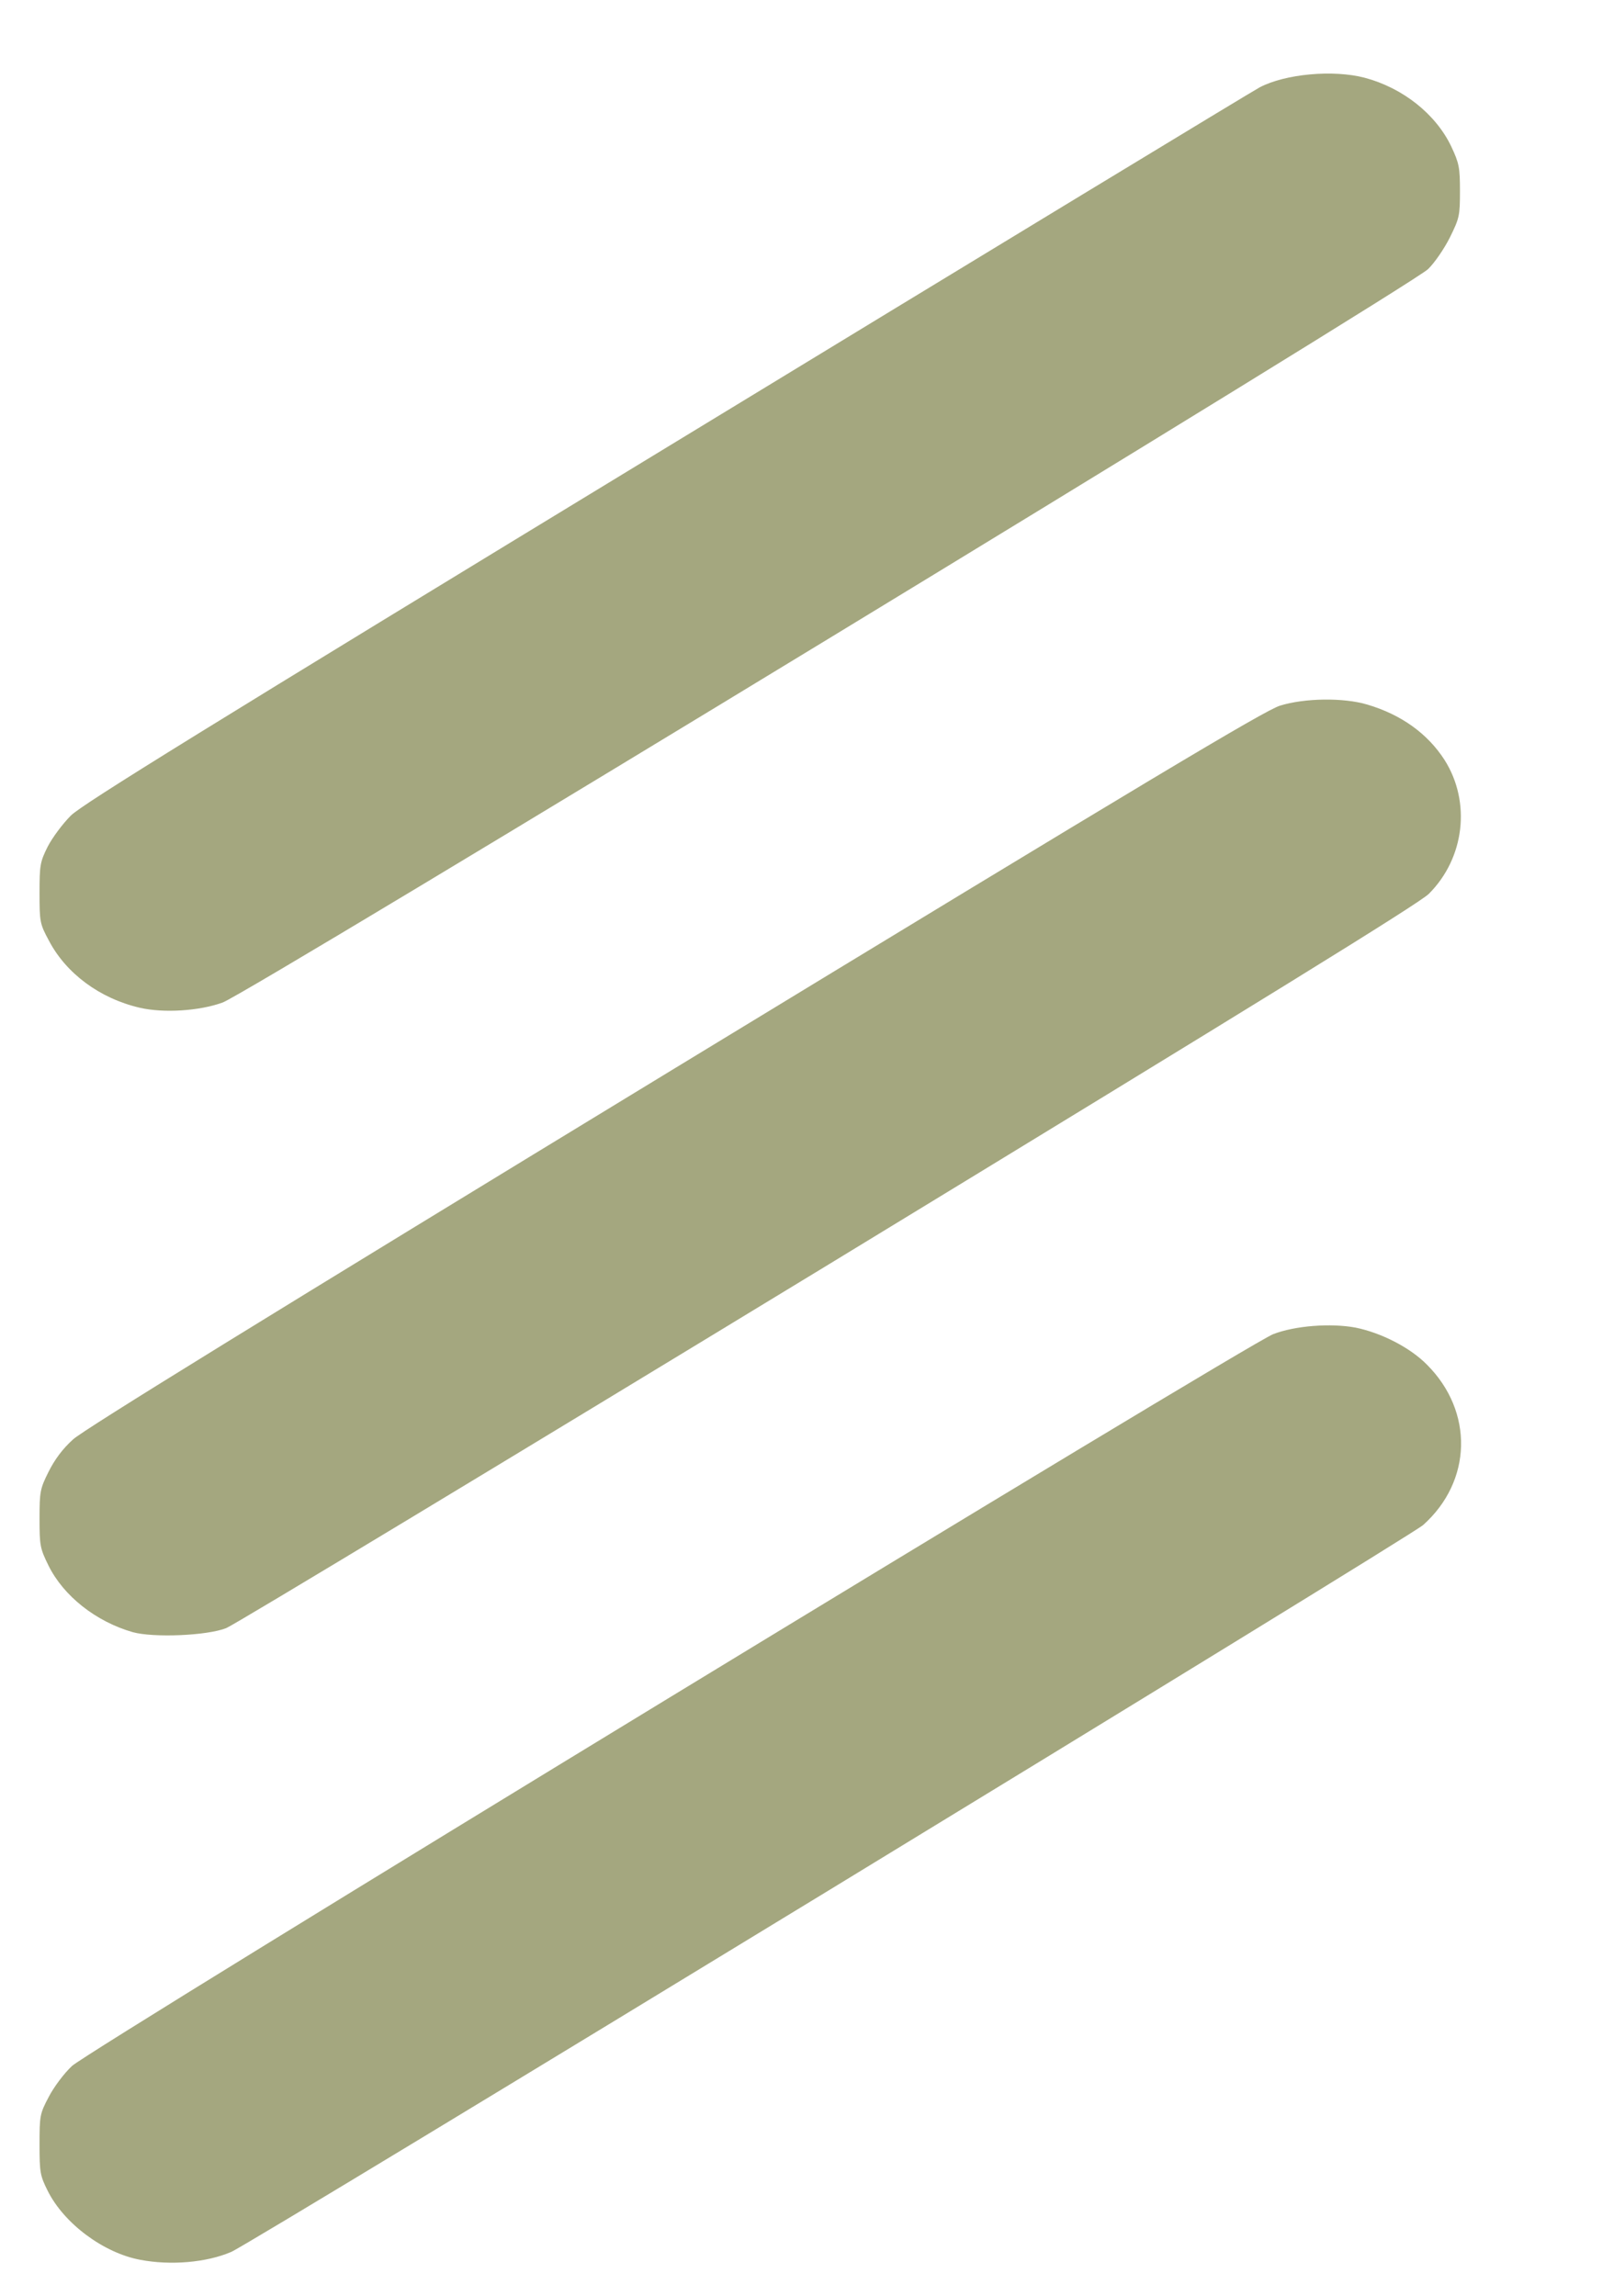 <!DOCTYPE svg PUBLIC "-//W3C//DTD SVG 20010904//EN" "http://www.w3.org/TR/2001/REC-SVG-20010904/DTD/svg10.dtd">
<svg version="1.0" xmlns="http://www.w3.org/2000/svg" width="592px" height="842px" viewBox="0 0 5920 8420" preserveAspectRatio="xMidYMid meet">
<g id="layer101" fill="#a4a77f" stroke="none">
 <path d="M515 8288 c-135 -25 -280 -133 -340 -253 -28 -56 -30 -68 -30 -170 0 -105 1 -113 34 -175 18 -35 56 -86 85 -113 65 -61 4310 -2647 4406 -2684 80 -31 211 -41 302 -24 94 19 200 73 262 136 172 172 166 427 -14 588 -51 45 -4293 2632 -4372 2666 -91 39 -222 50 -333 29z"/>
 <path d="M487 5986 c-136 -39 -254 -133 -309 -244 -31 -63 -33 -73 -33 -172 0 -99 2 -110 33 -172 22 -44 51 -84 90 -119 39 -36 716 -453 2207 -1361 1727 -1051 2164 -1313 2220 -1330 90 -28 233 -30 320 -4 125 37 222 107 284 204 97 154 73 359 -58 490 -35 35 -614 392 -2201 1359 -1185 721 -2180 1322 -2210 1334 -70 28 -267 36 -343 15z"/>
 <path d="M513 3696 c-147 -34 -271 -126 -334 -247 -33 -61 -34 -69 -34 -174 0 -102 2 -114 30 -170 17 -33 55 -84 85 -114 44 -43 484 -315 2190 -1353 1174 -715 2151 -1308 2171 -1318 94 -49 269 -65 384 -35 140 37 261 133 318 252 29 62 32 77 32 164 0 90 -2 99 -37 170 -20 40 -56 93 -80 116 -64 62 -4331 2659 -4422 2690 -86 31 -216 39 -303 19z"/>
 </g>

</svg>
